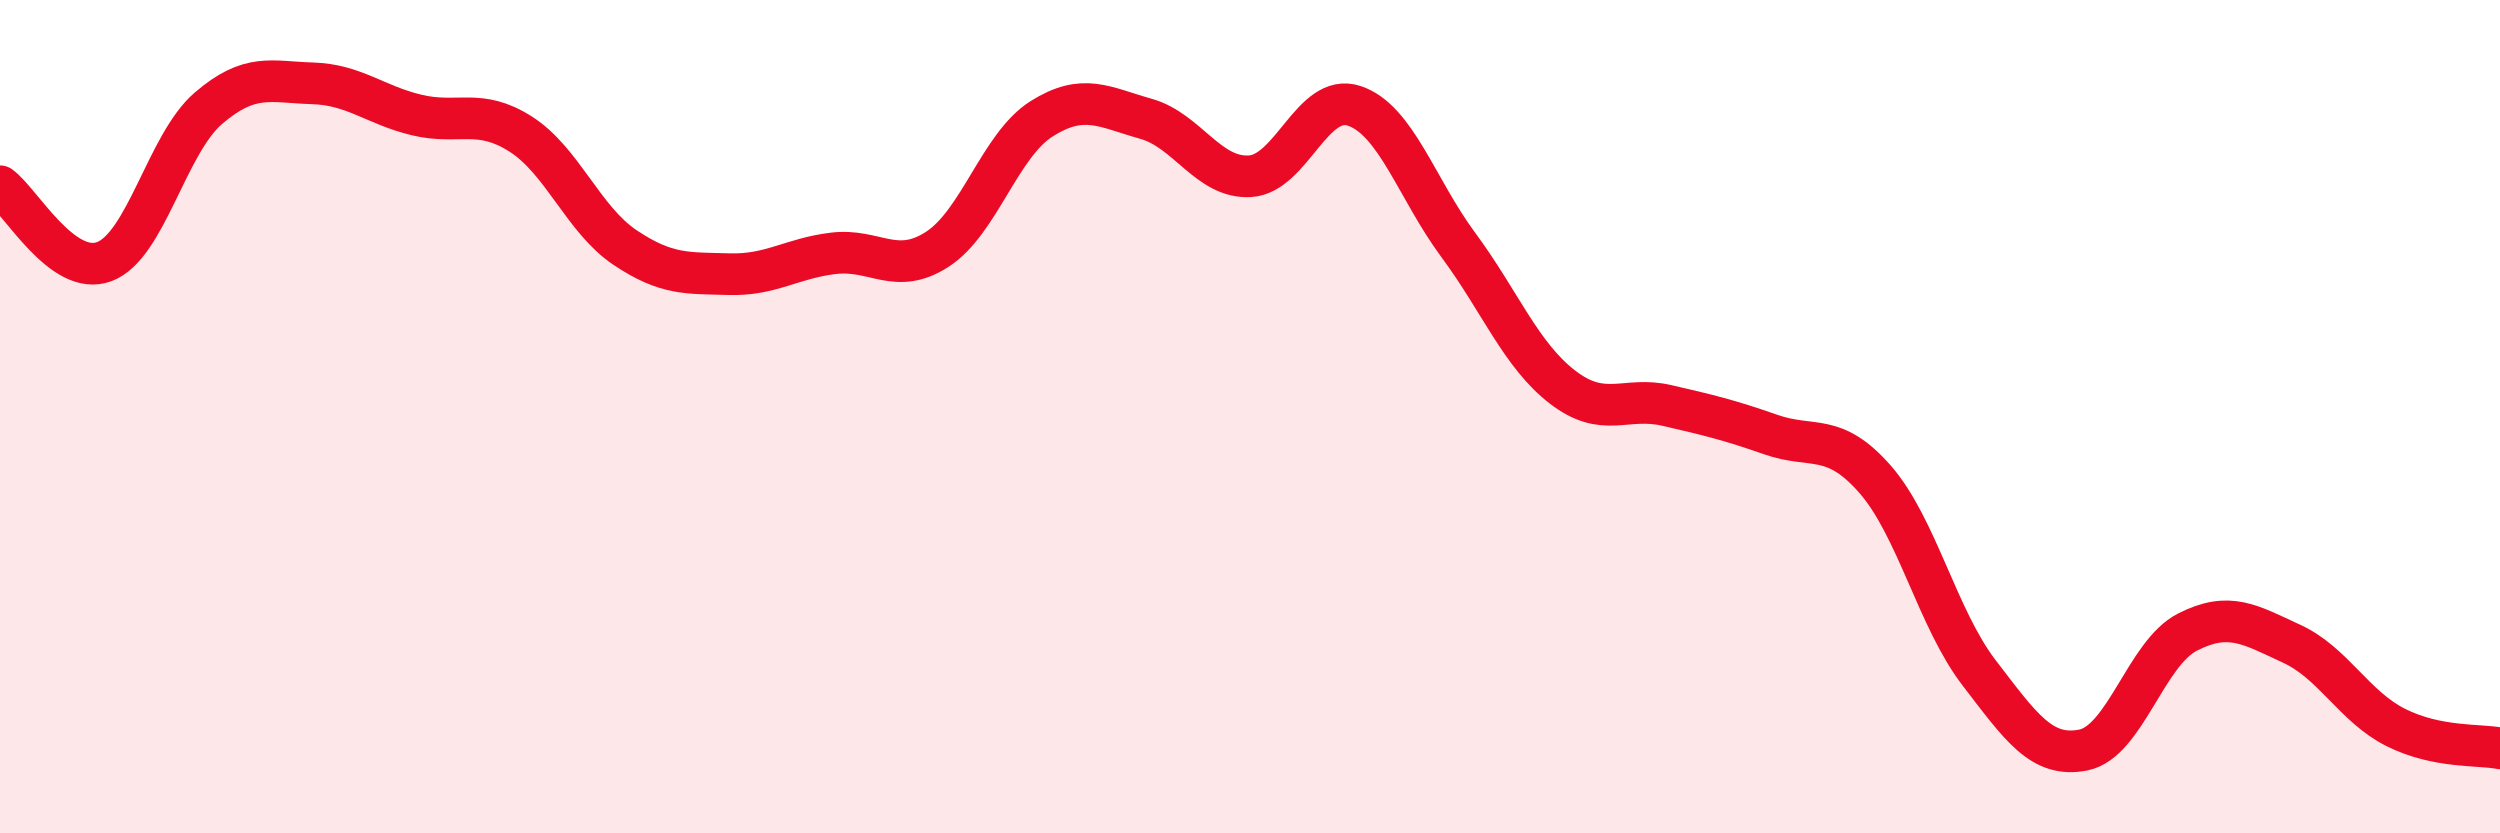 
    <svg width="60" height="20" viewBox="0 0 60 20" xmlns="http://www.w3.org/2000/svg">
      <path
        d="M 0,4.47 C 0.5,4.83 1.5,6.65 2.5,6.28 C 3.5,5.91 4,3.46 5,2.6 C 6,1.74 6.5,1.97 7.5,2 C 8.5,2.03 9,2.52 10,2.76 C 11,3 11.5,2.58 12.5,3.22 C 13.5,3.86 14,5.27 15,5.94 C 16,6.61 16.5,6.55 17.5,6.58 C 18.5,6.61 19,6.2 20,6.08 C 21,5.96 21.5,6.63 22.5,5.98 C 23.5,5.33 24,3.48 25,2.85 C 26,2.22 26.5,2.57 27.5,2.85 C 28.5,3.13 29,4.29 30,4.23 C 31,4.17 31.5,2.21 32.5,2.54 C 33.5,2.87 34,4.53 35,5.88 C 36,7.23 36.5,8.52 37.5,9.29 C 38.5,10.06 39,9.5 40,9.73 C 41,9.96 41.5,10.08 42.5,10.43 C 43.5,10.78 44,10.36 45,11.5 C 46,12.64 46.5,14.85 47.5,16.15 C 48.5,17.45 49,18.2 50,18 C 51,17.8 51.5,15.68 52.5,15.17 C 53.5,14.66 54,14.99 55,15.45 C 56,15.91 56.5,16.96 57.5,17.46 C 58.5,17.96 59.5,17.86 60,17.96L60 20L0 20Z"
        fill="#EB0A25"
        opacity="0.1"
        stroke-linecap="round"
        stroke-linejoin="round"
      />
      <path
        d="M 0,4.47 C 0.5,4.83 1.5,6.65 2.5,6.28 C 3.5,5.91 4,3.46 5,2.6 C 6,1.74 6.5,1.97 7.5,2 C 8.5,2.03 9,2.52 10,2.76 C 11,3 11.5,2.58 12.5,3.22 C 13.5,3.86 14,5.27 15,5.94 C 16,6.61 16.5,6.55 17.5,6.58 C 18.5,6.61 19,6.2 20,6.08 C 21,5.96 21.5,6.63 22.5,5.98 C 23.5,5.33 24,3.48 25,2.85 C 26,2.22 26.5,2.57 27.5,2.85 C 28.5,3.13 29,4.29 30,4.23 C 31,4.17 31.5,2.21 32.5,2.54 C 33.5,2.87 34,4.53 35,5.88 C 36,7.23 36.5,8.52 37.5,9.29 C 38.5,10.06 39,9.5 40,9.73 C 41,9.96 41.5,10.08 42.5,10.43 C 43.5,10.78 44,10.36 45,11.5 C 46,12.64 46.5,14.85 47.5,16.15 C 48.5,17.45 49,18.2 50,18 C 51,17.8 51.5,15.68 52.5,15.17 C 53.5,14.66 54,14.99 55,15.45 C 56,15.91 56.5,16.96 57.5,17.46 C 58.5,17.96 59.5,17.86 60,17.96"
        stroke="#EB0A25"
        stroke-width="1"
        fill="none"
        stroke-linecap="round"
        stroke-linejoin="round"
      />
    </svg>
  